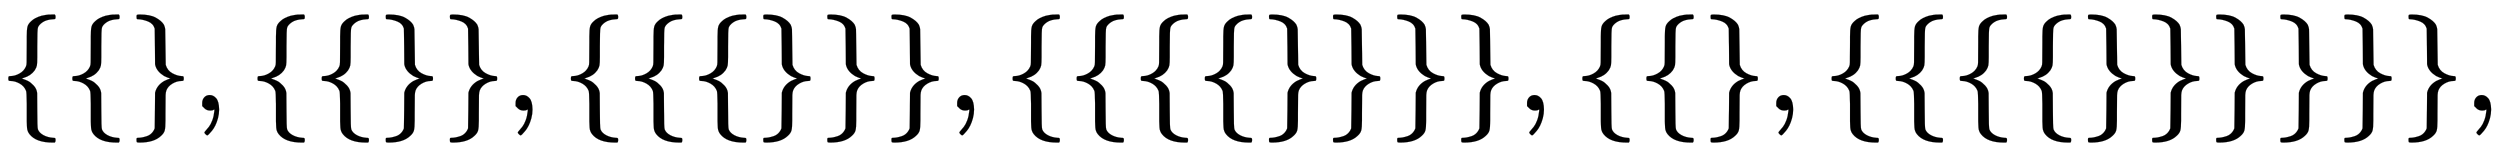 <svg xmlns:xlink="http://www.w3.org/1999/xlink" width="45.34ex" height="2.843ex" style="vertical-align: -0.838ex;" viewBox="0 -863.1 19521.3 1223.9" role="img" focusable="false" xmlns="http://www.w3.org/2000/svg" aria-labelledby="MathJax-SVG-1-Title">
<title id="MathJax-SVG-1-Title">{\displaystyle \{\{\},\{\{\}\},\{\{\{\}\}\},\{\{\{\{\}\}\}\},\{\{\},\{\{\{\{\}\}\}\}\}\},}</title>
<defs aria-hidden="true">
<path stroke-width="1" id="E1-MJMAIN-7B" d="M434 -231Q434 -244 428 -250H410Q281 -250 230 -184Q225 -177 222 -172T217 -161T213 -148T211 -133T210 -111T209 -84T209 -47T209 0Q209 21 209 53Q208 142 204 153Q203 154 203 155Q189 191 153 211T82 231Q71 231 68 234T65 250T68 266T82 269Q116 269 152 289T203 345Q208 356 208 377T209 529V579Q209 634 215 656T244 698Q270 724 324 740Q361 748 377 749Q379 749 390 749T408 750H428Q434 744 434 732Q434 719 431 716Q429 713 415 713Q362 710 332 689T296 647Q291 634 291 499V417Q291 370 288 353T271 314Q240 271 184 255L170 250L184 245Q202 239 220 230T262 196T290 137Q291 131 291 1Q291 -134 296 -147Q306 -174 339 -192T415 -213Q429 -213 431 -216Q434 -219 434 -231Z"></path>
<path stroke-width="1" id="E1-MJMAIN-7D" d="M65 731Q65 745 68 747T88 750Q171 750 216 725T279 670Q288 649 289 635T291 501Q292 362 293 357Q306 312 345 291T417 269Q428 269 431 266T434 250T431 234T417 231Q380 231 345 210T298 157Q293 143 292 121T291 -28V-79Q291 -134 285 -156T256 -198Q202 -250 89 -250Q71 -250 68 -247T65 -230Q65 -224 65 -223T66 -218T69 -214T77 -213Q91 -213 108 -210T146 -200T183 -177T207 -139Q208 -134 209 3L210 139Q223 196 280 230Q315 247 330 250Q305 257 280 270Q225 304 212 352L210 362L209 498Q208 635 207 640Q195 680 154 696T77 713Q68 713 67 716T65 731Z"></path>
<path stroke-width="1" id="E1-MJMAIN-2C" d="M78 35T78 60T94 103T137 121Q165 121 187 96T210 8Q210 -27 201 -60T180 -117T154 -158T130 -185T117 -194Q113 -194 104 -185T95 -172Q95 -168 106 -156T131 -126T157 -76T173 -3V9L172 8Q170 7 167 6T161 3T152 1T140 0Q113 0 96 17Z"></path>
</defs>
<g stroke="currentColor" fill="currentColor" stroke-width="0" transform="matrix(1 0 0 -1 0 0)" aria-hidden="true">
 <use xlink:href="#E1-MJMAIN-7B" x="0" y="0"></use>
 <use xlink:href="#E1-MJMAIN-7B" x="500" y="0"></use>
 <use xlink:href="#E1-MJMAIN-7D" x="1001" y="0"></use>
 <use xlink:href="#E1-MJMAIN-2C" x="1501" y="0"></use>
 <use xlink:href="#E1-MJMAIN-7B" x="1946" y="0"></use>
 <use xlink:href="#E1-MJMAIN-7B" x="2447" y="0"></use>
 <use xlink:href="#E1-MJMAIN-7D" x="2947" y="0"></use>
 <use xlink:href="#E1-MJMAIN-7D" x="3448" y="0"></use>
 <use xlink:href="#E1-MJMAIN-2C" x="3948" y="0"></use>
 <use xlink:href="#E1-MJMAIN-7B" x="4393" y="0"></use>
 <use xlink:href="#E1-MJMAIN-7B" x="4894" y="0"></use>
 <use xlink:href="#E1-MJMAIN-7B" x="5394" y="0"></use>
 <use xlink:href="#E1-MJMAIN-7D" x="5895" y="0"></use>
 <use xlink:href="#E1-MJMAIN-7D" x="6395" y="0"></use>
 <use xlink:href="#E1-MJMAIN-7D" x="6896" y="0"></use>
 <use xlink:href="#E1-MJMAIN-2C" x="7396" y="0"></use>
 <use xlink:href="#E1-MJMAIN-7B" x="7842" y="0"></use>
 <use xlink:href="#E1-MJMAIN-7B" x="8342" y="0"></use>
 <use xlink:href="#E1-MJMAIN-7B" x="8843" y="0"></use>
 <use xlink:href="#E1-MJMAIN-7B" x="9343" y="0"></use>
 <use xlink:href="#E1-MJMAIN-7D" x="9844" y="0"></use>
 <use xlink:href="#E1-MJMAIN-7D" x="10344" y="0"></use>
 <use xlink:href="#E1-MJMAIN-7D" x="10845" y="0"></use>
 <use xlink:href="#E1-MJMAIN-7D" x="11345" y="0"></use>
 <use xlink:href="#E1-MJMAIN-2C" x="11846" y="0"></use>
 <use xlink:href="#E1-MJMAIN-7B" x="12291" y="0"></use>
 <use xlink:href="#E1-MJMAIN-7B" x="12791" y="0"></use>
 <use xlink:href="#E1-MJMAIN-7D" x="13292" y="0"></use>
 <use xlink:href="#E1-MJMAIN-2C" x="13792" y="0"></use>
 <use xlink:href="#E1-MJMAIN-7B" x="14237" y="0"></use>
 <use xlink:href="#E1-MJMAIN-7B" x="14738" y="0"></use>
 <use xlink:href="#E1-MJMAIN-7B" x="15238" y="0"></use>
 <use xlink:href="#E1-MJMAIN-7B" x="15739" y="0"></use>
 <use xlink:href="#E1-MJMAIN-7D" x="16239" y="0"></use>
 <use xlink:href="#E1-MJMAIN-7D" x="16740" y="0"></use>
 <use xlink:href="#E1-MJMAIN-7D" x="17240" y="0"></use>
 <use xlink:href="#E1-MJMAIN-7D" x="17741" y="0"></use>
 <use xlink:href="#E1-MJMAIN-7D" x="18241" y="0"></use>
 <use xlink:href="#E1-MJMAIN-7D" x="18742" y="0"></use>
 <use xlink:href="#E1-MJMAIN-2C" x="19242" y="0"></use>
</g>
</svg>